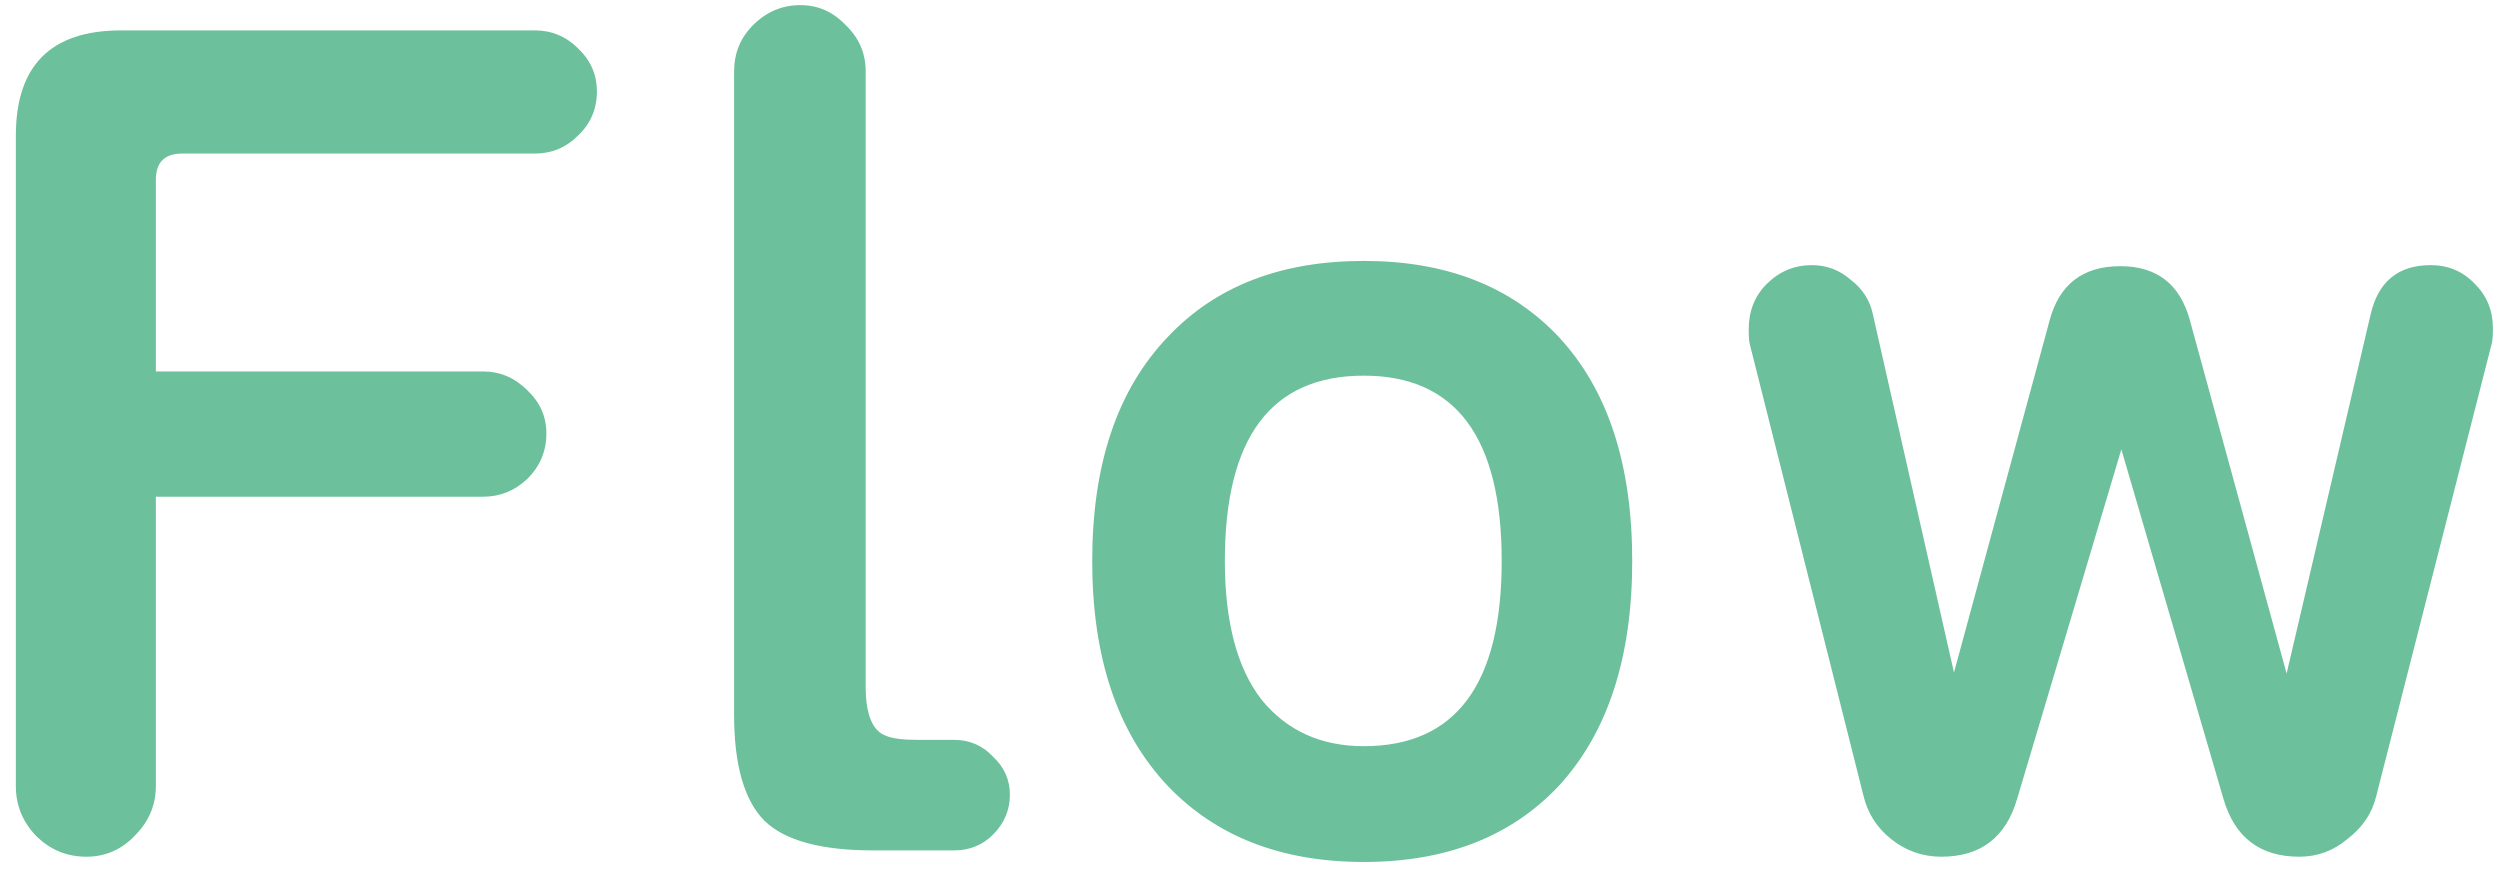 <svg width="152" height="53" viewBox="0 0 152 53" fill="none" xmlns="http://www.w3.org/2000/svg">
<path d="M36.292 5.56C36.292 6.627 35.908 7.523 35.14 8.248C34.415 8.973 33.54 9.336 32.516 9.336H11.076C10.009 9.336 9.476 9.869 9.476 10.936V22.584H29.38C30.404 22.584 31.3 22.968 32.068 23.736C32.836 24.461 33.22 25.336 33.22 26.36C33.22 27.427 32.836 28.344 32.068 29.112C31.3 29.837 30.404 30.2 29.38 30.2H9.476V47.8C9.476 48.952 9.049 49.955 8.196 50.808C7.385 51.661 6.404 52.088 5.252 52.088C4.057 52.088 3.033 51.661 2.18 50.808C1.369 49.955 0.964 48.952 0.964 47.8V8.248C0.964 3.981 3.097 1.848 7.364 1.848H32.516C33.54 1.848 34.415 2.211 35.14 2.936C35.908 3.661 36.292 4.536 36.292 5.56ZM61.401 48.312C61.401 49.251 61.06 50.061 60.377 50.744C59.737 51.384 58.948 51.704 58.01 51.704H53.081C49.924 51.704 47.727 51.107 46.489 49.912C45.252 48.675 44.633 46.52 44.633 43.448V4.344C44.633 3.235 45.017 2.296 45.785 1.528C46.596 0.717 47.556 0.312 48.666 0.312C49.732 0.312 50.65 0.717 51.417 1.528C52.228 2.296 52.633 3.235 52.633 4.344V41.72C52.633 43.427 53.039 44.429 53.849 44.728C54.233 44.899 54.873 44.984 55.77 44.984H58.01C58.948 44.984 59.737 45.325 60.377 46.008C61.06 46.648 61.401 47.416 61.401 48.312ZM99.239 34.104C99.239 39.992 97.746 44.557 94.759 47.8C91.858 50.872 87.911 52.408 82.919 52.408C77.927 52.408 73.959 50.872 71.015 47.8C67.943 44.557 66.407 39.992 66.407 34.104C66.407 28.216 67.943 23.672 71.015 20.472C73.916 17.4 77.884 15.864 82.919 15.864C87.911 15.864 91.858 17.4 94.759 20.472C97.746 23.672 99.239 28.216 99.239 34.104ZM91.303 34.104C91.303 26.595 88.508 22.84 82.919 22.84C77.287 22.84 74.471 26.595 74.471 34.104C74.471 37.816 75.218 40.632 76.711 42.552C78.247 44.429 80.316 45.368 82.919 45.368C88.508 45.368 91.303 41.613 91.303 34.104ZM151.57 19.96C151.57 20.387 151.549 20.685 151.506 20.856L144.466 48.44C144.21 49.464 143.634 50.317 142.738 51C141.885 51.725 140.903 52.088 139.794 52.088C137.405 52.088 135.869 50.915 135.186 48.568L128.978 27.32L122.642 48.568C121.959 50.915 120.423 52.088 118.034 52.088C116.882 52.088 115.858 51.725 114.962 51C114.109 50.317 113.554 49.443 113.298 48.376L106.386 20.92C106.343 20.749 106.322 20.451 106.322 20.024C106.322 18.915 106.685 17.997 107.41 17.272C108.178 16.504 109.095 16.12 110.162 16.12C111.058 16.12 111.847 16.419 112.53 17.016C113.255 17.571 113.703 18.275 113.874 19.128L118.802 40.888L124.626 19.448C125.223 17.272 126.653 16.184 128.914 16.184C131.133 16.184 132.541 17.272 133.138 19.448L139.026 40.952L144.146 19.064C144.615 17.101 145.831 16.12 147.794 16.12C148.861 16.12 149.757 16.504 150.482 17.272C151.207 17.997 151.57 18.893 151.57 19.96Z" fill="#6CC09B"/>
</svg>
